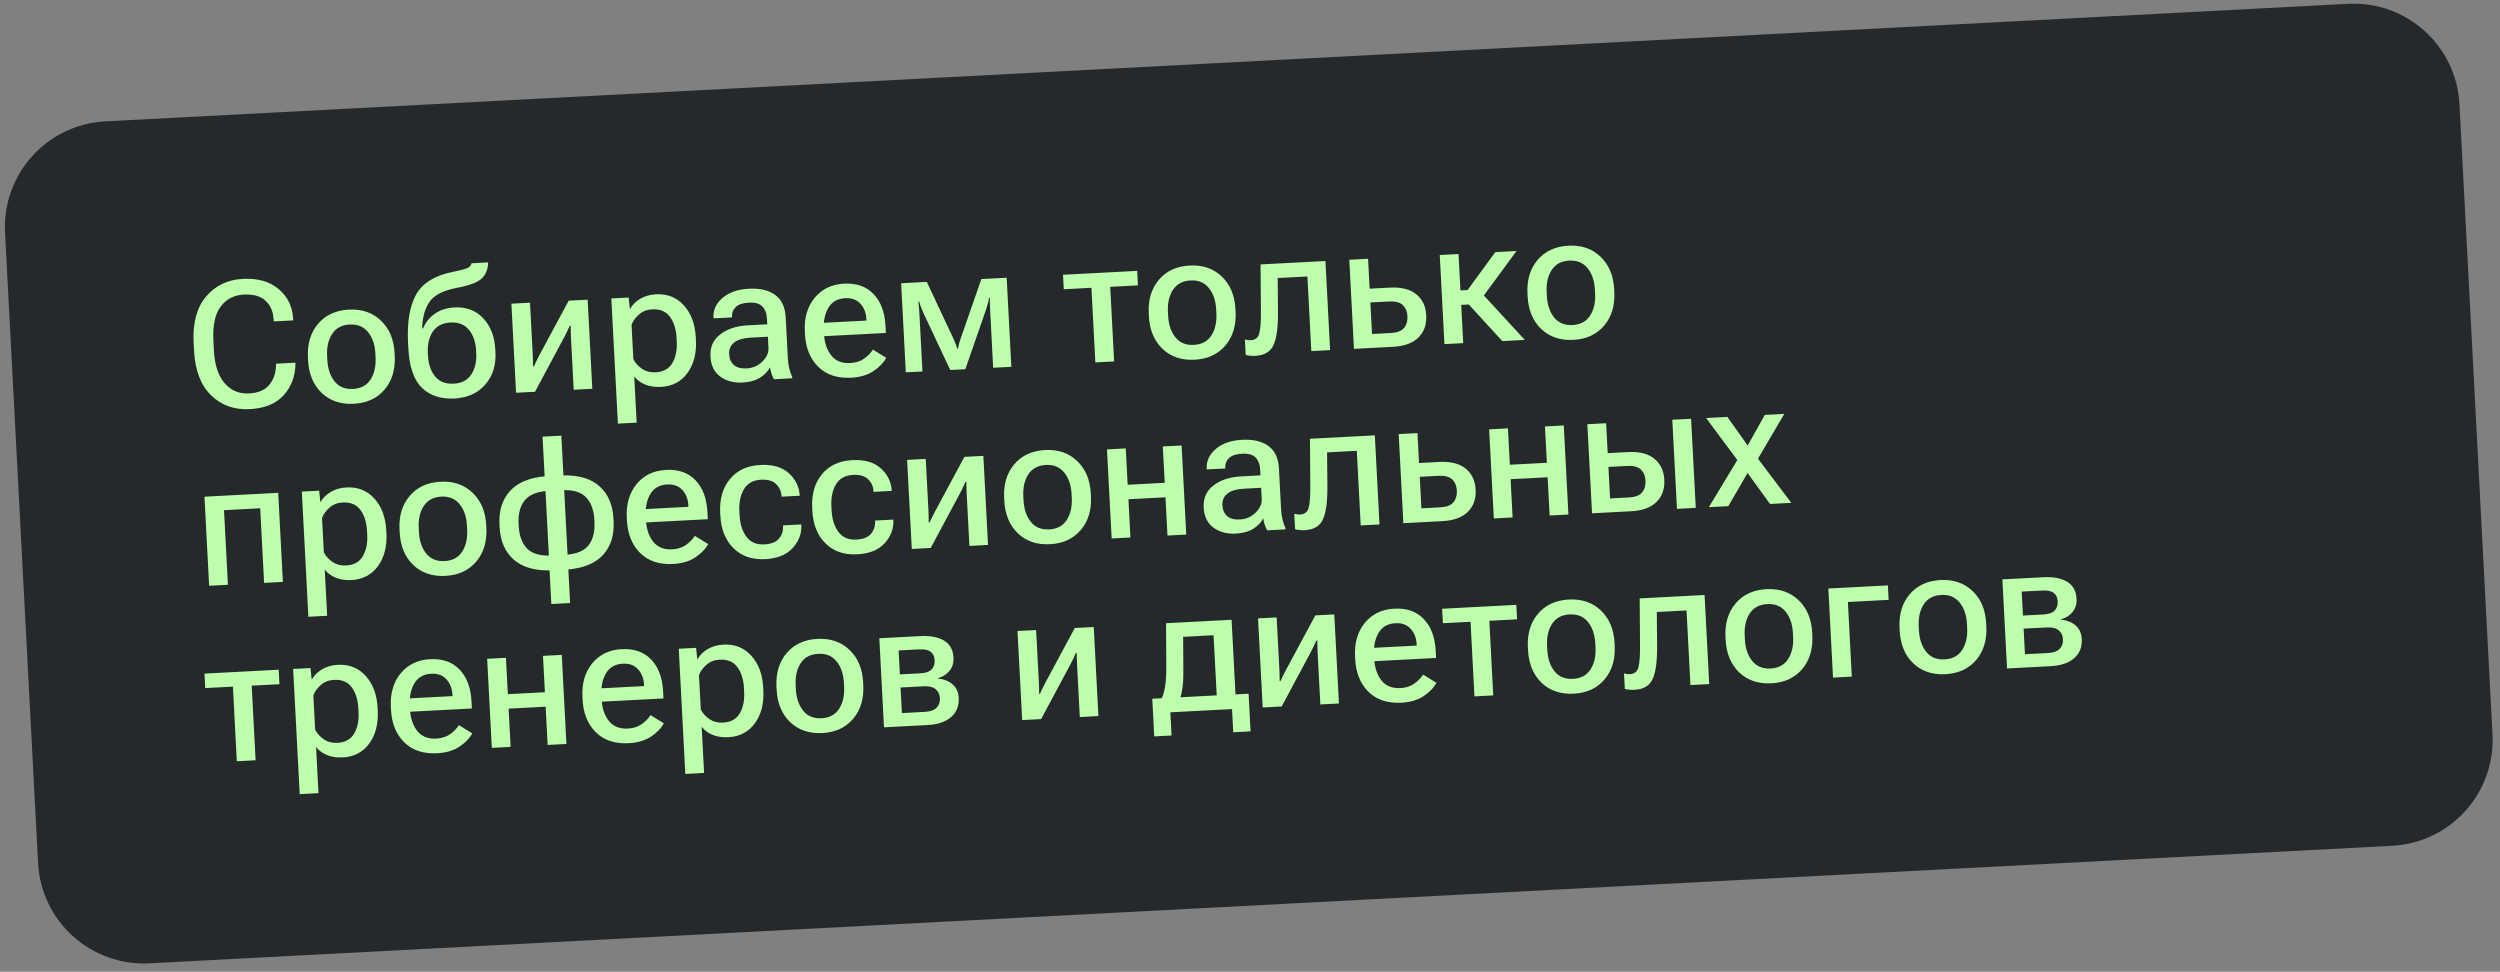 <?xml version="1.0" encoding="UTF-8"?> <svg xmlns="http://www.w3.org/2000/svg" width="283" height="110" viewBox="0 0 283 110" fill="none"><rect x="0" y="0" width="283" height="110" fill="#808080" stroke="none"/><path d="M0.57 26.348C0.223 19.73 5.307 14.084 11.925 13.737L265.8 0.432C272.418 0.085 278.064 5.169 278.411 11.787L282.15 83.131C282.497 89.75 277.413 95.396 270.795 95.743L16.92 109.048C10.302 109.395 4.656 104.311 4.309 97.692L0.57 26.348Z" fill="#25292C"></path><path d="M21.967 39.692L21.921 38.814C21.803 36.571 22.269 34.826 23.318 33.578C24.374 32.329 25.764 31.66 27.487 31.57C29.183 31.481 30.537 31.866 31.547 32.726C32.563 33.585 33.107 34.701 33.179 36.073L33.19 36.268L30.985 36.383L30.974 36.169C30.927 35.265 30.619 34.554 30.051 34.036C29.489 33.518 28.665 33.288 27.58 33.345C26.487 33.402 25.621 33.855 24.981 34.703C24.341 35.552 24.066 36.837 24.157 38.56L24.217 39.711C24.301 41.317 24.704 42.538 25.426 43.373C26.154 44.209 27.074 44.597 28.186 44.539C29.213 44.485 29.972 44.168 30.463 43.589C30.961 43.002 31.222 42.261 31.247 41.367L31.236 41.172L33.44 41.056L33.441 41.261C33.415 42.619 32.97 43.78 32.108 44.744C31.246 45.702 29.963 46.226 28.259 46.315C26.517 46.406 25.062 45.883 23.894 44.745C22.726 43.606 22.084 41.922 21.967 39.692ZM34.874 40.785L34.857 40.474C34.776 38.933 35.157 37.664 35.998 36.668C36.845 35.666 38.009 35.125 39.492 35.048C40.968 34.97 42.179 35.386 43.126 36.295C44.073 37.197 44.587 38.418 44.668 39.959L44.684 40.271C44.765 41.819 44.382 43.094 43.535 44.096C42.688 45.093 41.526 45.63 40.05 45.707C38.568 45.785 37.353 45.372 36.406 44.47C35.466 43.561 34.955 42.333 34.874 40.785ZM37.029 40.311L37.051 40.73C37.104 41.738 37.378 42.551 37.874 43.171C38.369 43.79 39.065 44.077 39.962 44.029C40.86 43.983 41.522 43.625 41.95 42.957C42.378 42.289 42.565 41.452 42.513 40.444L42.491 40.025C42.438 39.017 42.161 38.207 41.659 37.594C41.164 36.974 40.471 36.688 39.58 36.735C38.689 36.782 38.027 37.139 37.593 37.807C37.164 38.468 36.977 39.303 37.029 40.311ZM48.432 39.948L48.449 40.26C48.5 41.235 48.769 42.02 49.257 42.613C49.751 43.207 50.449 43.48 51.353 43.432C52.257 43.385 52.92 43.041 53.343 42.399C53.772 41.757 53.961 40.949 53.91 39.974L53.894 39.662C53.843 38.699 53.571 37.922 53.077 37.328C52.59 36.734 51.894 36.461 50.99 36.508C50.086 36.556 49.42 36.9 48.991 37.542C48.568 38.184 48.382 38.986 48.432 39.948ZM51.448 34.802C52.794 34.732 53.882 35.144 54.711 36.04C55.54 36.928 55.992 38.098 56.068 39.548L56.085 39.86C56.162 41.342 55.777 42.568 54.928 43.539C54.079 44.509 52.917 45.033 51.441 45.11C49.913 45.19 48.689 44.791 47.77 43.914C46.85 43.03 46.334 41.531 46.224 39.418L46.192 38.813C46.071 36.492 46.37 34.677 47.09 33.368C47.817 32.059 49.193 31.198 51.218 30.785C52.289 30.566 52.909 30.39 53.078 30.258C53.254 30.125 53.353 29.973 53.377 29.802L55.259 29.703C55.241 30.48 54.996 31.09 54.524 31.532C54.057 31.967 53.14 32.315 51.772 32.575C50.203 32.866 49.155 33.394 48.628 34.158C48.1 34.916 47.82 35.922 47.788 37.175L47.895 37.169C48.185 36.476 48.632 35.921 49.236 35.505C49.846 35.082 50.584 34.848 51.448 34.802ZM58.419 44.461L57.89 34.377L59.996 34.266L60.304 40.127C60.314 40.329 60.323 40.554 60.329 40.801C60.336 41.048 60.337 41.27 60.335 41.466L60.433 41.47C60.514 41.29 60.603 41.106 60.697 40.919C60.798 40.724 60.907 40.507 61.025 40.266L64.375 34.037L66.521 33.925L67.049 44.008L64.943 44.119L64.635 38.248C64.624 38.04 64.615 37.812 64.609 37.565C64.603 37.317 64.6 37.089 64.603 36.88L64.486 36.887C64.41 37.067 64.326 37.257 64.232 37.457C64.138 37.658 64.029 37.876 63.904 38.11L60.564 44.348L58.419 44.461ZM69.945 47.954L69.203 33.784L71.163 33.681L71.297 34.946L71.346 34.943C71.572 34.52 71.941 34.152 72.452 33.839C72.97 33.525 73.571 33.35 74.253 33.314C75.541 33.246 76.593 33.664 77.409 34.566C78.232 35.469 78.683 36.671 78.762 38.172L78.778 38.485C78.857 39.986 78.537 41.232 77.82 42.221C77.102 43.204 76.106 43.729 74.832 43.796C74.149 43.832 73.548 43.743 73.028 43.529C72.515 43.314 72.105 43.01 71.797 42.615L72.071 47.843L69.945 47.954ZM71.695 40.655C71.899 41.068 72.221 41.429 72.661 41.739C73.1 42.042 73.619 42.178 74.217 42.146C75.095 42.1 75.725 41.751 76.109 41.099C76.492 40.446 76.657 39.629 76.606 38.647L76.585 38.238C76.533 37.256 76.283 36.464 75.834 35.862C75.385 35.253 74.722 34.971 73.844 35.017C73.239 35.049 72.737 35.242 72.339 35.595C71.94 35.942 71.657 36.331 71.491 36.764L71.695 40.655ZM80.421 40.344C80.365 39.291 80.736 38.46 81.532 37.851C82.328 37.236 83.363 36.895 84.637 36.828L86.851 36.712L86.815 36.029C86.785 35.464 86.615 35.02 86.305 34.697C85.994 34.367 85.485 34.221 84.776 34.259C84.074 34.295 83.574 34.465 83.277 34.767C82.98 35.07 82.842 35.423 82.863 35.826L82.869 35.933L80.772 36.033L80.766 35.926C80.722 35.087 81.062 34.355 81.785 33.731C82.515 33.099 83.511 32.751 84.772 32.684C86.033 32.618 87.027 32.853 87.752 33.389C88.484 33.918 88.88 34.764 88.942 35.928L89.182 40.521C89.204 40.944 89.258 41.339 89.342 41.706C89.427 42.073 89.538 42.393 89.676 42.666L89.684 42.822L87.617 42.93C87.517 42.773 87.425 42.572 87.341 42.329C87.262 42.079 87.204 41.828 87.164 41.575C86.965 41.996 86.603 42.38 86.081 42.727C85.557 43.068 84.876 43.26 84.038 43.304C83.062 43.355 82.229 43.131 81.538 42.633C80.847 42.135 80.475 41.372 80.421 40.344ZM82.539 40.087C82.567 40.62 82.745 41.031 83.073 41.32C83.401 41.609 83.89 41.737 84.54 41.703C85.21 41.668 85.793 41.413 86.29 40.937C86.786 40.454 87.02 39.94 86.991 39.394L86.924 38.116L85.003 38.217C84.151 38.262 83.519 38.448 83.106 38.776C82.699 39.104 82.51 39.541 82.539 40.087ZM91.124 37.837L91.108 37.526C91.028 35.991 91.395 34.723 92.209 33.722C93.031 32.721 94.143 32.184 95.548 32.11C96.958 32.036 98.071 32.428 98.885 33.285C99.706 34.135 100.156 35.333 100.237 36.881L100.28 37.69L92.478 38.099L92.399 36.587L98.084 36.289L98.073 36.085C98.038 35.409 97.813 34.843 97.398 34.389C96.989 33.928 96.414 33.717 95.673 33.756C94.808 33.801 94.175 34.164 93.774 34.843C93.373 35.516 93.198 36.353 93.251 37.355L93.272 37.774C93.325 38.782 93.6 39.602 94.096 40.234C94.591 40.86 95.311 41.148 96.253 41.099C96.865 41.067 97.381 40.903 97.802 40.607C98.23 40.304 98.567 39.961 98.814 39.576L100.32 40.505C100.029 41.054 99.547 41.556 98.873 42.008C98.199 42.454 97.361 42.703 96.36 42.756C94.78 42.839 93.533 42.425 92.618 41.514C91.703 40.604 91.205 39.378 91.124 37.837ZM102.538 42.148L102.009 32.065L104.915 31.912L107.888 38.25C108.05 38.6 108.157 38.852 108.211 39.005C108.265 39.159 108.315 39.316 108.363 39.477L108.441 39.473C108.471 39.308 108.505 39.15 108.543 38.998C108.58 38.839 108.661 38.578 108.786 38.213L111.088 31.589L113.956 31.439L114.484 41.522L112.426 41.63L112.082 35.057C112.062 34.687 112.051 34.41 112.048 34.228C112.045 34.039 112.049 33.866 112.06 33.709L111.972 33.713C111.942 33.871 111.905 34.043 111.862 34.228C111.82 34.406 111.736 34.684 111.613 35.062L109.276 41.795L107.57 41.885L104.521 35.404C104.381 35.086 104.276 34.834 104.208 34.648C104.146 34.456 104.091 34.283 104.044 34.129L103.956 34.134C103.977 34.289 103.996 34.457 104.012 34.639C104.034 34.821 104.055 35.08 104.072 35.418L104.42 42.05L102.538 42.148ZM120.419 32.743L120.334 31.104L128.73 30.664L128.816 32.303L125.676 32.467L126.119 40.913L123.993 41.024L123.55 32.579L120.419 32.743ZM130.055 35.797L130.039 35.485C129.958 33.944 130.338 32.676 131.179 31.68C132.027 30.677 133.191 30.137 134.674 30.059C136.149 29.982 137.361 30.398 138.308 31.306C139.255 32.209 139.769 33.43 139.85 34.971L139.866 35.283C139.947 36.83 139.564 38.105 138.717 39.108C137.87 40.105 136.708 40.641 135.232 40.719C133.75 40.796 132.535 40.384 131.588 39.482C130.647 38.573 130.137 37.345 130.055 35.797ZM132.211 35.322L132.233 35.742C132.286 36.749 132.56 37.563 133.055 38.183C133.551 38.802 134.247 39.088 135.144 39.041C136.041 38.994 136.704 38.637 137.132 37.969C137.56 37.301 137.747 36.463 137.695 35.456L137.673 35.036C137.62 34.029 137.343 33.218 136.841 32.606C136.346 31.986 135.653 31.7 134.762 31.747C133.871 31.793 133.209 32.151 132.774 32.819C132.346 33.48 132.158 34.315 132.211 35.322ZM144.634 31.474L144.669 35.315C144.682 37.042 144.512 38.289 144.161 39.058C143.817 39.819 143.134 40.226 142.113 40.28C141.892 40.291 141.683 40.286 141.486 40.264C141.297 40.248 141.139 40.217 141.012 40.171L140.921 38.426C141.027 38.459 141.136 38.483 141.247 38.496C141.359 38.51 141.483 38.514 141.619 38.506C142.1 38.481 142.41 38.227 142.547 37.744C142.685 37.261 142.748 36.4 142.735 35.162L142.695 29.932L150.039 29.547L150.567 39.631L148.441 39.743L147.999 31.297L144.634 31.474ZM154.866 29.294L155.044 32.679L157.355 32.557C158.623 32.491 159.607 32.739 160.308 33.302C161.016 33.865 161.396 34.663 161.451 35.697C161.505 36.737 161.21 37.574 160.565 38.208C159.927 38.841 158.974 39.191 157.706 39.257L153.269 39.49L152.74 29.406L154.866 29.294ZM157.251 34.127L155.125 34.239L155.312 37.808L157.438 37.697C158.16 37.659 158.662 37.467 158.944 37.119C159.225 36.772 159.352 36.328 159.324 35.789C159.296 35.269 159.125 34.854 158.809 34.545C158.492 34.229 157.973 34.09 157.251 34.127ZM170.062 38.61L166.059 34.243L167.34 32.758L172.607 38.476L170.062 38.61ZM164.269 32.928L166.131 32.831L169.27 28.54L171.669 28.414L167.261 34.415L164.354 34.567L164.269 32.928ZM165.106 28.758L165.635 38.842L163.509 38.953L162.98 28.869L165.106 28.758ZM172.926 33.55L172.91 33.238C172.829 31.698 173.209 30.429 174.05 29.433C174.897 28.43 176.062 27.89 177.544 27.813C179.02 27.735 180.232 28.151 181.179 29.06C182.126 29.962 182.64 31.183 182.721 32.724L182.737 33.036C182.818 34.584 182.435 35.859 181.588 36.861C180.741 37.858 179.579 38.395 178.103 38.472C176.621 38.55 175.406 38.137 174.459 37.235C173.518 36.326 173.007 35.098 172.926 33.55ZM175.082 33.076L175.104 33.495C175.157 34.503 175.431 35.316 175.926 35.936C176.422 36.555 177.118 36.842 178.015 36.794C178.912 36.747 179.575 36.39 180.003 35.722C180.431 35.054 180.618 34.217 180.565 33.209L180.543 32.789C180.491 31.782 180.213 30.972 179.712 30.359C179.217 29.739 178.524 29.453 177.633 29.5C176.742 29.547 176.08 29.904 175.645 30.572C175.217 31.233 175.029 32.068 175.082 33.076ZM23.146 56.225L31.494 55.788L32.022 65.871L29.896 65.983L29.454 57.537L25.358 57.752L25.8 66.198L23.674 66.309L23.146 56.225ZM34.909 69.818L34.166 55.648L36.126 55.545L36.261 56.809L36.31 56.806C36.535 56.384 36.904 56.016 37.416 55.702C37.934 55.388 38.534 55.213 39.217 55.178C40.504 55.11 41.556 55.528 42.373 56.43C43.196 57.332 43.647 58.534 43.725 60.036L43.742 60.348C43.82 61.85 43.501 63.096 42.783 64.085C42.066 65.068 41.07 65.593 39.795 65.66C39.113 65.695 38.511 65.606 37.992 65.392C37.479 65.178 37.068 64.874 36.761 64.479L37.035 69.706L34.909 69.818ZM36.658 62.519C36.862 62.932 37.184 63.293 37.624 63.602C38.064 63.906 38.583 64.041 39.181 64.01C40.059 63.964 40.689 63.615 41.072 62.962C41.455 62.31 41.621 61.493 41.569 60.511L41.548 60.101C41.496 59.12 41.246 58.328 40.797 57.725C40.348 57.116 39.685 56.835 38.807 56.881C38.203 56.913 37.701 57.105 37.302 57.459C36.903 57.806 36.62 58.195 36.454 58.628L36.658 62.519ZM45.243 60.27L45.227 59.957C45.146 58.417 45.526 57.148 46.367 56.152C47.215 55.15 48.379 54.609 49.862 54.532C51.337 54.454 52.549 54.87 53.496 55.779C54.443 56.681 54.957 57.902 55.038 59.443L55.054 59.755C55.135 61.303 54.752 62.578 53.905 63.581C53.058 64.577 51.896 65.114 50.42 65.191C48.938 65.269 47.723 64.856 46.776 63.954C45.835 63.045 45.325 61.817 45.243 60.27ZM47.399 59.795L47.421 60.214C47.474 61.222 47.748 62.035 48.243 62.655C48.739 63.274 49.435 63.56 50.332 63.514C51.23 63.467 51.892 63.109 52.32 62.441C52.748 61.773 52.935 60.936 52.883 59.928L52.861 59.508C52.808 58.501 52.531 57.691 52.029 57.078C51.534 56.459 50.841 56.172 49.95 56.219C49.059 56.266 48.397 56.623 47.962 57.291C47.534 57.952 47.346 58.787 47.399 59.795ZM58.721 59.573C58.776 60.607 59.066 61.423 59.593 62.021C60.126 62.612 60.972 62.904 62.133 62.895L61.75 55.591C60.596 55.71 59.784 56.095 59.316 56.745C58.855 57.389 58.651 58.227 58.705 59.261L58.721 59.573ZM67.277 58.812C67.223 57.778 66.933 56.962 66.406 56.364C65.879 55.765 65.032 55.471 63.866 55.48L64.249 62.784C65.41 62.671 66.221 62.293 66.683 61.649C67.144 60.999 67.348 60.157 67.294 59.124L67.277 58.812ZM62.211 64.573C60.438 64.594 59.074 64.173 58.115 63.311C57.158 62.448 56.638 61.24 56.556 59.686L56.54 59.374C56.459 57.827 56.85 56.571 57.712 55.607C58.574 54.642 59.888 54.081 61.653 53.923L61.417 49.428L63.543 49.316L63.779 53.812C65.576 53.783 66.948 54.203 67.893 55.073C68.845 55.942 69.361 57.151 69.442 58.698L69.459 59.01C69.54 60.564 69.153 61.82 68.297 62.777C67.447 63.735 66.127 64.296 64.337 64.462L64.536 68.265L62.41 68.376L62.211 64.573ZM70.97 58.921L70.954 58.609C70.873 57.075 71.24 55.807 72.055 54.806C72.876 53.805 73.989 53.267 75.393 53.194C76.804 53.12 77.916 53.511 78.731 54.368C79.551 55.218 80.001 56.417 80.083 57.965L80.125 58.774L72.323 59.183L72.244 57.671L77.93 57.373L77.919 57.168C77.883 56.492 77.658 55.927 77.243 55.473C76.835 55.012 76.26 54.801 75.518 54.84C74.654 54.885 74.021 55.247 73.62 55.927C73.218 56.6 73.043 57.437 73.096 58.438L73.118 58.858C73.171 59.865 73.445 60.685 73.941 61.318C74.437 61.944 75.156 62.232 76.099 62.183C76.71 62.151 77.226 61.987 77.647 61.691C78.075 61.388 78.412 61.044 78.659 60.66L80.165 61.588C79.874 62.138 79.392 62.639 78.718 63.092C78.044 63.538 77.206 63.787 76.205 63.84C74.625 63.922 73.378 63.508 72.463 62.598C71.548 61.688 71.051 60.462 70.97 58.921ZM81.541 58.367L81.525 58.055C81.444 56.508 81.808 55.237 82.616 54.243C83.431 53.248 84.579 52.712 86.062 52.635C87.447 52.562 88.519 52.868 89.278 53.551C90.038 54.235 90.453 55.058 90.522 56.019L90.537 56.116L88.47 56.224L88.466 56.146C88.438 55.607 88.231 55.155 87.847 54.79C87.469 54.425 86.903 54.263 86.149 54.302C85.259 54.349 84.612 54.709 84.211 55.382C83.816 56.048 83.644 56.885 83.697 57.892L83.719 58.312C83.772 59.313 84.029 60.127 84.493 60.755C84.956 61.383 85.633 61.673 86.523 61.627C87.303 61.586 87.859 61.364 88.19 60.962C88.521 60.554 88.672 60.083 88.644 59.55L88.64 59.472L90.707 59.364L90.712 59.441C90.755 60.404 90.429 61.269 89.733 62.035C89.043 62.802 88.005 63.221 86.621 63.294C85.138 63.371 83.94 62.958 83.025 62.054C82.117 61.15 81.623 59.921 81.541 58.367ZM91.957 57.821L91.94 57.509C91.859 55.962 92.223 54.691 93.031 53.697C93.846 52.702 94.995 52.166 96.477 52.089C97.862 52.016 98.934 52.322 99.694 53.005C100.453 53.689 100.868 54.512 100.938 55.473L100.953 55.57L98.885 55.678L98.881 55.6C98.853 55.061 98.647 54.609 98.263 54.244C97.885 53.879 97.319 53.717 96.565 53.756C95.674 53.803 95.028 54.163 94.626 54.836C94.231 55.502 94.06 56.339 94.112 57.347L94.135 57.766C94.187 58.767 94.445 59.582 94.908 60.209C95.371 60.837 96.048 61.127 96.939 61.081C97.719 61.04 98.275 60.818 98.606 60.416C98.936 60.008 99.088 59.537 99.059 59.004L99.055 58.926L101.123 58.818L101.127 58.896C101.171 59.858 100.845 60.723 100.148 61.489C99.458 62.256 98.421 62.675 97.036 62.748C95.554 62.825 94.355 62.412 93.441 61.508C92.533 60.604 92.038 59.375 91.957 57.821ZM103.214 62.141L102.685 52.057L104.792 51.946L105.099 57.807C105.109 58.009 105.118 58.233 105.124 58.481C105.131 58.728 105.133 58.95 105.13 59.145L105.228 59.15C105.31 58.97 105.398 58.786 105.492 58.598C105.593 58.404 105.702 58.187 105.82 57.946L109.171 51.717L111.316 51.604L111.844 61.688L109.738 61.799L109.43 55.928C109.419 55.72 109.411 55.492 109.404 55.245C109.398 54.997 109.396 54.769 109.398 54.56L109.281 54.566C109.205 54.746 109.121 54.937 109.027 55.137C108.933 55.338 108.824 55.555 108.699 55.79L105.359 62.028L103.214 62.141ZM113.685 56.683L113.668 56.371C113.588 54.83 113.968 53.561 114.809 52.566C115.656 51.563 116.82 51.023 118.303 50.945C119.779 50.867 120.99 51.283 121.937 52.192C122.884 53.094 123.398 54.316 123.479 55.856L123.495 56.169C123.576 57.716 123.193 58.991 122.346 59.994C121.499 60.99 120.337 61.527 118.861 61.604C117.379 61.682 116.164 61.269 115.217 60.367C114.277 59.458 113.766 58.23 113.685 56.683ZM115.84 56.208L115.862 56.627C115.915 57.635 116.189 58.449 116.685 59.068C117.18 59.687 117.876 59.974 118.774 59.927C119.671 59.88 120.333 59.522 120.761 58.854C121.189 58.187 121.377 57.349 121.324 56.341L121.302 55.922C121.249 54.914 120.972 54.104 120.47 53.491C119.975 52.872 119.282 52.585 118.391 52.632C117.501 52.679 116.838 53.036 116.404 53.704C115.975 54.366 115.788 55.2 115.84 56.208ZM125.31 50.871L127.436 50.76L127.652 54.875L131.846 54.655L131.63 50.54L133.756 50.428L134.284 60.512L132.158 60.624L131.931 56.294L127.738 56.513L127.965 60.843L125.839 60.955L125.31 50.871ZM136.256 57.446C136.2 56.393 136.571 55.562 137.367 54.953C138.162 54.337 139.197 53.996 140.472 53.929L142.686 53.813L142.65 53.131C142.62 52.565 142.45 52.121 142.14 51.798C141.829 51.469 141.32 51.323 140.611 51.36C139.909 51.397 139.409 51.566 139.112 51.869C138.815 52.171 138.677 52.524 138.698 52.927L138.704 53.034L136.607 53.134L136.601 53.027C136.557 52.188 136.897 51.457 137.62 50.832C138.35 50.201 139.345 49.852 140.607 49.786C141.868 49.72 142.861 49.954 143.587 50.49C144.319 51.019 144.715 51.865 144.776 53.029L145.017 57.622C145.039 58.045 145.092 58.44 145.177 58.807C145.261 59.174 145.373 59.494 145.511 59.767L145.519 59.923L143.452 60.032C143.352 59.874 143.26 59.673 143.175 59.43C143.097 59.18 143.038 58.929 142.999 58.677C142.8 59.098 142.438 59.482 141.915 59.829C141.392 60.169 140.711 60.361 139.872 60.405C138.897 60.456 138.064 60.233 137.373 59.734C136.682 59.236 136.309 58.473 136.256 57.446ZM138.374 57.188C138.402 57.721 138.58 58.132 138.908 58.422C139.236 58.711 139.725 58.838 140.375 58.804C141.045 58.769 141.628 58.514 142.125 58.038C142.621 57.556 142.855 57.041 142.826 56.495L142.759 55.218L140.838 55.318C139.986 55.363 139.354 55.549 138.941 55.877C138.534 56.205 138.345 56.642 138.374 57.188ZM150.226 51.208L150.261 55.049C150.273 56.776 150.104 58.024 149.753 58.792C149.408 59.553 148.725 59.961 147.704 60.014C147.483 60.026 147.275 60.02 147.078 59.998C146.888 59.982 146.73 59.951 146.604 59.906L146.512 58.16C146.618 58.194 146.727 58.217 146.838 58.231C146.95 58.245 147.074 58.248 147.211 58.241C147.692 58.215 148.001 57.961 148.139 57.478C148.276 56.995 148.339 56.135 148.326 54.897L148.287 49.667L155.63 49.282L156.159 59.366L154.033 59.477L153.59 51.032L150.226 51.208ZM160.458 49.029L160.635 52.413L162.946 52.292C164.214 52.225 165.198 52.474 165.899 53.037C166.607 53.599 166.988 54.398 167.042 55.431C167.096 56.472 166.801 57.309 166.156 57.942C165.518 58.575 164.565 58.925 163.297 58.992L158.86 59.224L158.332 49.14L160.458 49.029ZM162.843 53.862L160.717 53.973L160.904 57.543L163.03 57.431C163.751 57.393 164.253 57.201 164.535 56.854C164.816 56.506 164.943 56.063 164.915 55.523C164.888 55.003 164.716 54.588 164.4 54.279C164.083 53.963 163.564 53.824 162.843 53.862ZM168.571 48.604L170.697 48.492L170.913 52.608L175.107 52.388L174.891 48.273L177.017 48.161L177.545 58.245L175.419 58.356L175.192 54.026L170.999 54.246L171.226 58.576L169.1 58.688L168.571 48.604ZM181.815 47.91L181.992 51.294L184.304 51.173C185.571 51.106 186.556 51.354 187.257 51.917C187.964 52.48 188.345 53.278 188.399 54.312C188.454 55.352 188.159 56.189 187.514 56.823C186.876 57.456 185.923 57.806 184.655 57.872L180.217 58.105L179.689 48.021L181.815 47.91ZM184.2 52.743L182.074 52.854L182.261 56.423L184.387 56.312C185.109 56.274 185.61 56.082 185.892 55.734C186.174 55.387 186.301 54.944 186.272 54.404C186.245 53.884 186.073 53.469 185.757 53.16C185.441 52.844 184.922 52.705 184.2 52.743ZM189.833 57.601L189.305 47.517L191.431 47.406L191.959 57.489L189.833 57.601ZM193.441 57.412L196.978 51.564L197.221 51.532L199.779 46.968L201.983 46.853L198.643 52.533L198.399 52.556L195.645 57.296L193.441 57.412ZM193.128 47.317L195.536 47.191L198.567 51.462L198.665 51.476L202.774 56.923L200.366 57.049L197.161 52.621L197.062 52.606L193.128 47.317ZM23.235 77.891L23.149 76.252L31.546 75.812L31.632 77.451L28.491 77.615L28.934 86.061L26.808 86.172L26.366 77.727L23.235 77.891ZM33.927 89.897L33.184 75.727L35.145 75.624L35.279 76.888L35.328 76.885C35.553 76.463 35.922 76.095 36.434 75.781C36.952 75.467 37.552 75.292 38.235 75.257C39.522 75.189 40.574 75.606 41.391 76.509C42.214 77.411 42.665 78.613 42.743 80.115L42.76 80.427C42.839 81.929 42.519 83.175 41.802 84.164C41.084 85.147 40.088 85.672 38.814 85.739C38.131 85.774 37.53 85.685 37.01 85.471C36.497 85.257 36.087 84.953 35.779 84.558L36.053 89.785L33.927 89.897ZM35.676 82.598C35.88 83.011 36.203 83.372 36.642 83.681C37.082 83.984 37.601 84.12 38.199 84.089C39.077 84.043 39.707 83.694 40.09 83.041C40.473 82.389 40.639 81.572 40.588 80.59L40.566 80.18C40.515 79.198 40.265 78.406 39.816 77.804C39.367 77.195 38.703 76.914 37.825 76.96C37.221 76.992 36.719 77.184 36.321 77.537C35.921 77.884 35.639 78.274 35.472 78.707L35.676 82.598ZM44.262 80.348L44.245 80.036C44.165 78.502 44.532 77.234 45.347 76.233C46.168 75.232 47.28 74.694 48.685 74.621C50.096 74.547 51.208 74.938 52.022 75.795C52.843 76.645 53.293 77.844 53.374 79.392L53.417 80.201L45.615 80.61L45.536 79.098L51.221 78.8L51.211 78.596C51.175 77.919 50.95 77.354 50.535 76.9C50.126 76.439 49.551 76.228 48.81 76.267C47.945 76.312 47.312 76.675 46.911 77.354C46.51 78.027 46.335 78.864 46.388 79.865L46.41 80.285C46.462 81.293 46.737 82.113 47.233 82.745C47.729 83.371 48.448 83.659 49.391 83.61C50.002 83.578 50.518 83.414 50.939 83.118C51.367 82.815 51.704 82.472 51.951 82.087L53.457 83.015C53.166 83.565 52.684 84.066 52.01 84.519C51.336 84.965 50.498 85.214 49.497 85.267C47.917 85.35 46.67 84.936 45.755 84.025C44.84 83.115 44.342 81.889 44.262 80.348ZM55.146 74.576L57.272 74.464L57.488 78.58L61.681 78.36L61.466 74.244L63.592 74.133L64.12 84.217L61.994 84.328L61.767 79.998L57.574 80.218L57.801 84.548L55.675 84.659L55.146 74.576ZM65.951 79.212L65.934 78.9C65.854 77.365 66.221 76.098 67.036 75.097C67.857 74.095 68.969 73.558 70.374 73.484C71.785 73.41 72.897 73.802 73.711 74.659C74.532 75.509 74.982 76.708 75.064 78.255L75.106 79.064L67.304 79.473L67.225 77.962L72.91 77.664L72.9 77.459C72.864 76.783 72.639 76.218 72.224 75.763C71.815 75.302 71.24 75.091 70.499 75.13C69.634 75.175 69.001 75.538 68.6 76.217C68.199 76.89 68.024 77.728 68.077 78.729L68.099 79.148C68.151 80.156 68.426 80.976 68.922 81.608C69.418 82.234 70.137 82.523 71.079 82.473C71.691 82.441 72.207 82.277 72.628 81.981C73.056 81.679 73.393 81.335 73.64 80.95L75.146 81.879C74.855 82.428 74.373 82.93 73.699 83.382C73.025 83.828 72.187 84.078 71.186 84.13C69.606 84.213 68.359 83.799 67.444 82.889C66.529 81.978 66.031 80.753 65.951 79.212ZM77.578 87.609L76.835 73.439L78.796 73.336L78.93 74.6L78.979 74.598C79.205 74.175 79.573 73.807 80.085 73.493C80.603 73.18 81.203 73.005 81.886 72.969C83.173 72.901 84.225 73.319 85.042 74.221C85.865 75.124 86.316 76.326 86.394 77.827L86.411 78.139C86.49 79.641 86.17 80.887 85.453 81.876C84.735 82.859 83.739 83.384 82.465 83.451C81.782 83.487 81.181 83.398 80.661 83.184C80.148 82.969 79.737 82.665 79.43 82.27L79.704 87.497L77.578 87.609ZM79.327 80.31C79.531 80.723 79.853 81.084 80.293 81.394C80.733 81.697 81.252 81.832 81.85 81.801C82.728 81.755 83.358 81.406 83.741 80.754C84.124 80.101 84.29 79.284 84.239 78.302L84.217 77.893C84.166 76.911 83.916 76.119 83.467 75.516C83.018 74.908 82.354 74.626 81.477 74.672C80.872 74.704 80.37 74.897 79.972 75.25C79.572 75.597 79.29 75.986 79.123 76.419L79.327 80.31ZM87.913 78.061L87.896 77.749C87.816 76.208 88.196 74.939 89.037 73.944C89.884 72.941 91.049 72.401 92.531 72.323C94.007 72.246 95.218 72.661 96.165 73.57C97.112 74.472 97.626 75.694 97.707 77.234L97.724 77.547C97.805 79.094 97.421 80.369 96.574 81.372C95.727 82.368 94.565 82.905 93.09 82.982C91.607 83.06 90.392 82.647 89.445 81.745C88.505 80.836 87.994 79.608 87.913 78.061ZM90.069 77.586L90.091 78.005C90.143 79.013 90.417 79.827 90.913 80.446C91.408 81.066 92.104 81.352 93.002 81.305C93.899 81.258 94.561 80.9 94.989 80.232C95.417 79.565 95.605 78.727 95.552 77.719L95.53 77.3C95.477 76.292 95.2 75.482 94.698 74.869C94.203 74.25 93.51 73.963 92.619 74.01C91.729 74.057 91.066 74.414 90.632 75.082C90.203 75.744 90.016 76.578 90.069 77.586ZM100.067 82.333L99.538 72.249L104.161 72.007C105.325 71.946 106.234 72.12 106.887 72.529C107.541 72.931 107.891 73.572 107.937 74.449C107.968 75.041 107.818 75.538 107.487 75.94C107.162 76.341 106.711 76.623 106.133 76.783L106.134 76.803C106.848 76.876 107.417 77.1 107.841 77.476C108.265 77.851 108.494 78.358 108.527 78.995C108.575 79.905 108.287 80.631 107.663 81.172C107.04 81.713 106.152 82.014 105.002 82.074L100.067 82.333ZM101.865 76.342L104.186 76.22C104.784 76.189 105.207 76.043 105.454 75.782C105.708 75.521 105.823 75.17 105.8 74.728C105.778 74.305 105.628 73.99 105.349 73.783C105.077 73.569 104.642 73.478 104.044 73.509L101.723 73.631L101.865 76.342ZM102.095 80.721L104.699 80.584C105.303 80.552 105.742 80.399 106.014 80.124C106.293 79.842 106.42 79.477 106.397 79.028C106.374 78.599 106.213 78.262 105.914 78.017C105.62 77.765 105.164 77.655 104.547 77.688L101.943 77.824L102.095 80.721ZM115.71 81.513L115.181 71.429L117.288 71.319L117.595 77.18C117.605 77.382 117.614 77.606 117.62 77.853C117.627 78.101 117.629 78.322 117.626 78.518L117.724 78.523C117.806 78.342 117.894 78.159 117.988 77.971C118.089 77.777 118.198 77.559 118.316 77.318L121.666 71.089L123.812 70.977L124.34 81.061L122.234 81.171L121.926 75.3C121.915 75.092 121.907 74.865 121.9 74.617C121.894 74.37 121.892 74.142 121.894 73.933L121.777 73.939C121.701 74.119 121.617 74.309 121.523 74.51C121.429 74.71 121.32 74.928 121.195 75.163L117.855 81.401L115.71 81.513ZM139.604 82.891L139.466 80.268L132.483 80.634L132.621 83.257L130.661 83.36L130.437 79.098L141.34 78.527L141.564 82.789L139.604 82.891ZM133.933 72.089L133.954 75.482C133.969 76.387 133.945 77.112 133.882 77.656C133.82 78.201 133.714 78.682 133.567 79.101L131.421 79.213C131.619 78.877 131.77 78.406 131.875 77.801C131.987 77.189 132.036 76.319 132.022 75.192L131.994 70.548L139.415 70.159L139.944 80.243L137.818 80.354L137.375 71.909L133.933 72.089ZM142.938 80.086L142.409 70.002L144.516 69.892L144.823 75.753C144.834 75.954 144.842 76.179 144.849 76.426C144.855 76.674 144.857 76.895 144.854 77.091L144.952 77.096C145.034 76.915 145.122 76.731 145.217 76.544C145.317 76.35 145.426 76.132 145.544 75.891L148.895 69.662L151.04 69.55L151.569 79.634L149.462 79.744L149.154 73.873C149.144 73.665 149.135 73.438 149.128 73.19C149.122 72.943 149.12 72.715 149.122 72.506L149.005 72.512C148.93 72.692 148.845 72.882 148.751 73.083C148.657 73.283 148.548 73.501 148.424 73.736L145.083 79.974L142.938 80.086ZM153.409 74.628L153.392 74.316C153.312 72.782 153.679 71.514 154.494 70.513C155.315 69.512 156.428 68.974 157.832 68.901C159.243 68.827 160.355 69.218 161.169 70.075C161.99 70.925 162.44 72.124 162.522 73.671L162.564 74.481L154.762 74.89L154.683 73.378L160.369 73.08L160.358 72.875C160.322 72.199 160.097 71.634 159.682 71.18C159.273 70.719 158.698 70.508 157.957 70.547C157.093 70.592 156.46 70.954 156.058 71.634C155.657 72.307 155.482 73.144 155.535 74.145L155.557 74.565C155.61 75.572 155.884 76.392 156.38 77.025C156.876 77.651 157.595 77.939 158.538 77.89C159.149 77.858 159.665 77.694 160.086 77.398C160.514 77.095 160.851 76.751 161.098 76.367L162.604 77.295C162.313 77.845 161.831 78.346 161.157 78.799C160.483 79.245 159.645 79.494 158.644 79.546C157.064 79.629 155.817 79.216 154.902 78.305C153.987 77.395 153.49 76.169 153.409 74.628ZM163.336 70.548L163.25 68.91L171.647 68.47L171.732 70.108L168.592 70.273L169.035 78.718L166.909 78.83L166.466 70.384L163.336 70.548ZM172.972 73.603L172.955 73.291C172.875 71.75 173.255 70.482 174.096 69.486C174.943 68.483 176.108 67.943 177.59 67.865C179.066 67.788 180.277 68.204 181.225 69.112C182.172 70.014 182.685 71.236 182.766 72.777L182.783 73.089C182.864 74.636 182.481 75.911 181.633 76.914C180.786 77.91 179.624 78.447 178.149 78.524C176.666 78.602 175.452 78.19 174.505 77.288C173.564 76.379 173.053 75.15 172.972 73.603ZM175.128 73.128L175.15 73.547C175.202 74.555 175.476 75.369 175.972 75.988C176.467 76.608 177.163 76.894 178.061 76.847C178.958 76.8 179.62 76.442 180.048 75.775C180.476 75.107 180.664 74.269 180.611 73.261L180.589 72.842C180.536 71.834 180.259 71.024 179.757 70.412C179.262 69.792 178.569 69.506 177.678 69.552C176.788 69.599 176.125 69.956 175.691 70.625C175.262 71.286 175.075 72.121 175.128 73.128ZM187.551 69.279L187.586 73.121C187.598 74.848 187.429 76.095 187.078 76.863C186.733 77.625 186.05 78.032 185.03 78.085C184.808 78.097 184.6 78.092 184.403 78.07C184.213 78.053 184.055 78.022 183.929 77.977L183.837 76.231C183.943 76.265 184.052 76.288 184.164 76.302C184.275 76.316 184.399 76.319 184.536 76.312C185.017 76.287 185.326 76.033 185.464 75.549C185.601 75.066 185.664 74.206 185.651 72.968L185.612 67.738L192.955 67.353L193.484 77.437L191.358 77.549L190.915 69.103L187.551 69.279ZM195.343 72.431L195.327 72.118C195.246 70.578 195.626 69.309 196.467 68.313C197.314 67.311 198.479 66.77 199.962 66.693C201.437 66.615 202.649 67.031 203.596 67.94C204.543 68.842 205.057 70.064 205.138 71.604L205.154 71.916C205.235 73.464 204.852 74.739 204.005 75.742C203.158 76.738 201.996 77.275 200.52 77.352C199.038 77.43 197.823 77.017 196.876 76.115C195.935 75.206 195.424 73.978 195.343 72.431ZM197.499 71.956L197.521 72.375C197.574 73.383 197.848 74.196 198.343 74.816C198.839 75.435 199.535 75.722 200.432 75.674C201.329 75.627 201.992 75.27 202.42 74.602C202.848 73.934 203.035 73.097 202.982 72.089L202.96 71.669C202.908 70.662 202.631 69.852 202.129 69.239C201.634 68.62 200.941 68.333 200.05 68.38C199.159 68.427 198.497 68.784 198.062 69.452C197.634 70.114 197.446 70.948 197.499 71.956ZM206.969 66.619L213.708 66.266L213.794 67.904L209.181 68.146L209.624 76.591L207.498 76.703L206.969 66.619ZM215.043 71.398L215.027 71.086C214.946 69.545 215.326 68.277 216.167 67.281C217.014 66.278 218.179 65.738 219.661 65.66C221.137 65.583 222.348 65.999 223.296 66.907C224.243 67.809 224.757 69.031 224.837 70.572L224.854 70.884C224.935 72.431 224.552 73.706 223.705 74.709C222.857 75.705 221.696 76.242 220.22 76.32C218.737 76.397 217.523 75.985 216.576 75.083C215.635 74.174 215.124 72.945 215.043 71.398ZM217.199 70.923L217.221 71.343C217.274 72.35 217.548 73.164 218.043 73.784C218.538 74.403 219.235 74.689 220.132 74.642C221.029 74.595 221.692 74.238 222.119 73.57C222.547 72.902 222.735 72.064 222.682 71.056L222.66 70.637C222.607 69.629 222.33 68.819 221.829 68.207C221.333 67.587 220.64 67.301 219.749 67.347C218.859 67.394 218.196 67.751 217.762 68.42C217.334 69.081 217.146 69.916 217.199 70.923ZM227.197 75.67L226.669 65.586L231.291 65.344C232.455 65.283 233.364 65.457 234.018 65.866C234.671 66.269 235.021 66.909 235.067 67.787C235.098 68.378 234.948 68.875 234.617 69.277C234.292 69.679 233.841 69.96 233.263 70.121L233.264 70.14C233.978 70.213 234.547 70.438 234.971 70.813C235.395 71.189 235.624 71.695 235.657 72.332C235.705 73.243 235.417 73.968 234.793 74.509C234.17 75.051 233.283 75.351 232.132 75.412L227.197 75.67ZM228.996 69.679L231.317 69.558C231.915 69.526 232.337 69.38 232.584 69.12C232.838 68.859 232.953 68.507 232.93 68.065C232.908 67.642 232.758 67.327 232.48 67.12C232.208 66.906 231.773 66.815 231.174 66.847L228.853 66.968L228.996 69.679ZM229.225 74.058L231.829 73.921C232.433 73.89 232.872 73.737 233.144 73.461C233.423 73.18 233.551 72.814 233.527 72.366C233.505 71.937 233.344 71.6 233.044 71.354C232.75 71.103 232.295 70.993 231.677 71.025L229.073 71.162L229.225 74.058Z" fill="#BDFFAC"></path></svg> 